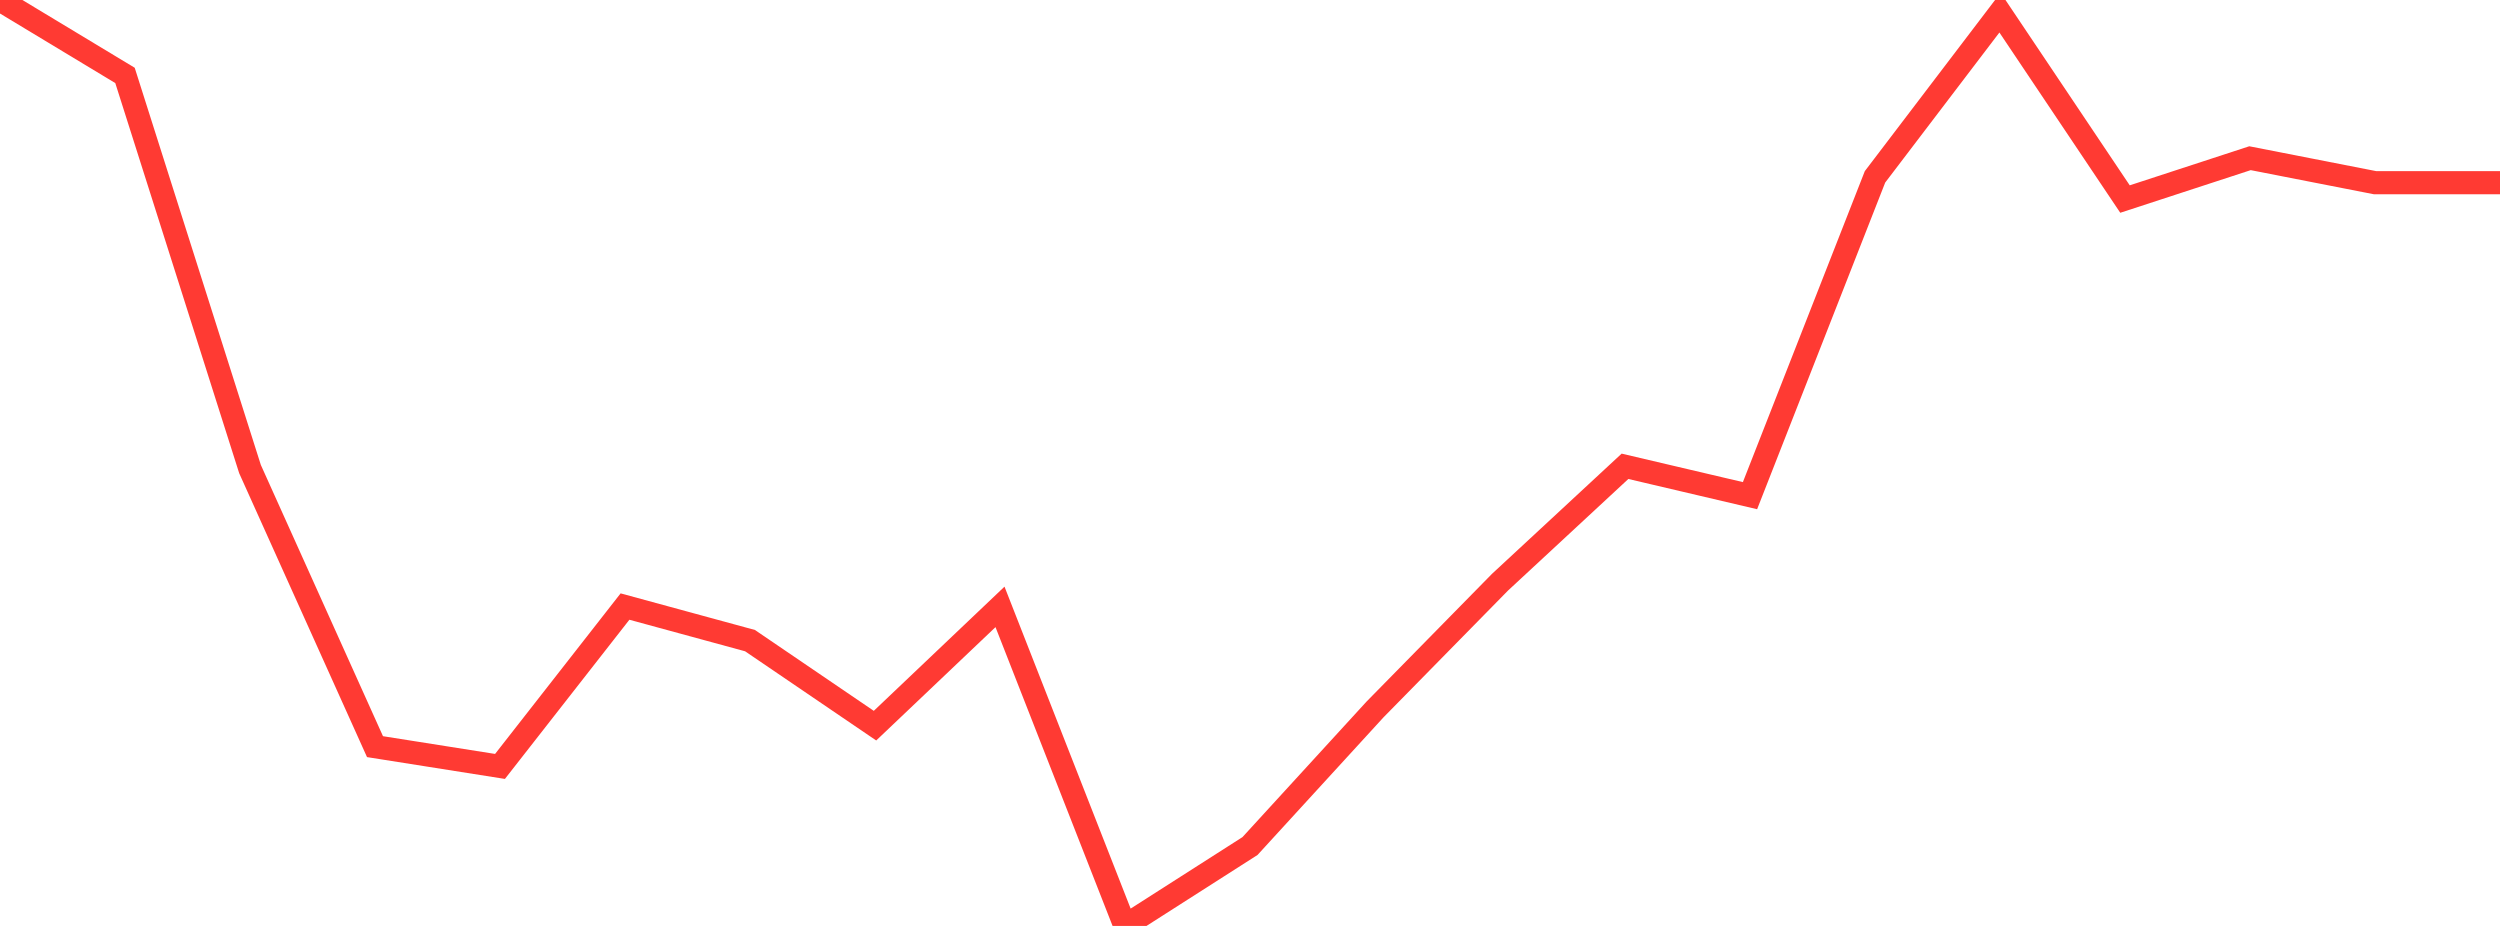 <?xml version="1.0" standalone="no"?>
<!DOCTYPE svg PUBLIC "-//W3C//DTD SVG 1.1//EN" "http://www.w3.org/Graphics/SVG/1.1/DTD/svg11.dtd">

<svg width="135" height="50" viewBox="0 0 135 50" preserveAspectRatio="none" 
  xmlns="http://www.w3.org/2000/svg"
  xmlns:xlink="http://www.w3.org/1999/xlink">


<polyline points="0.0, 0.0 6.75, 4.073 13.5, 25.329 20.25, 40.319 27.0, 41.387 33.75, 32.754 40.5, 34.594 47.25, 39.186 54.0, 32.772 60.75, 50.0 67.5, 45.686 74.25, 38.312 81.0, 31.439 87.75, 25.18 94.5, 26.766 101.25, 9.55 108.0, 0.681 114.75, 10.749 121.5, 8.543 128.25, 9.865 135.0, 9.865" fill="none" stroke="#ff3a33" stroke-width="1.25"/>

</svg>